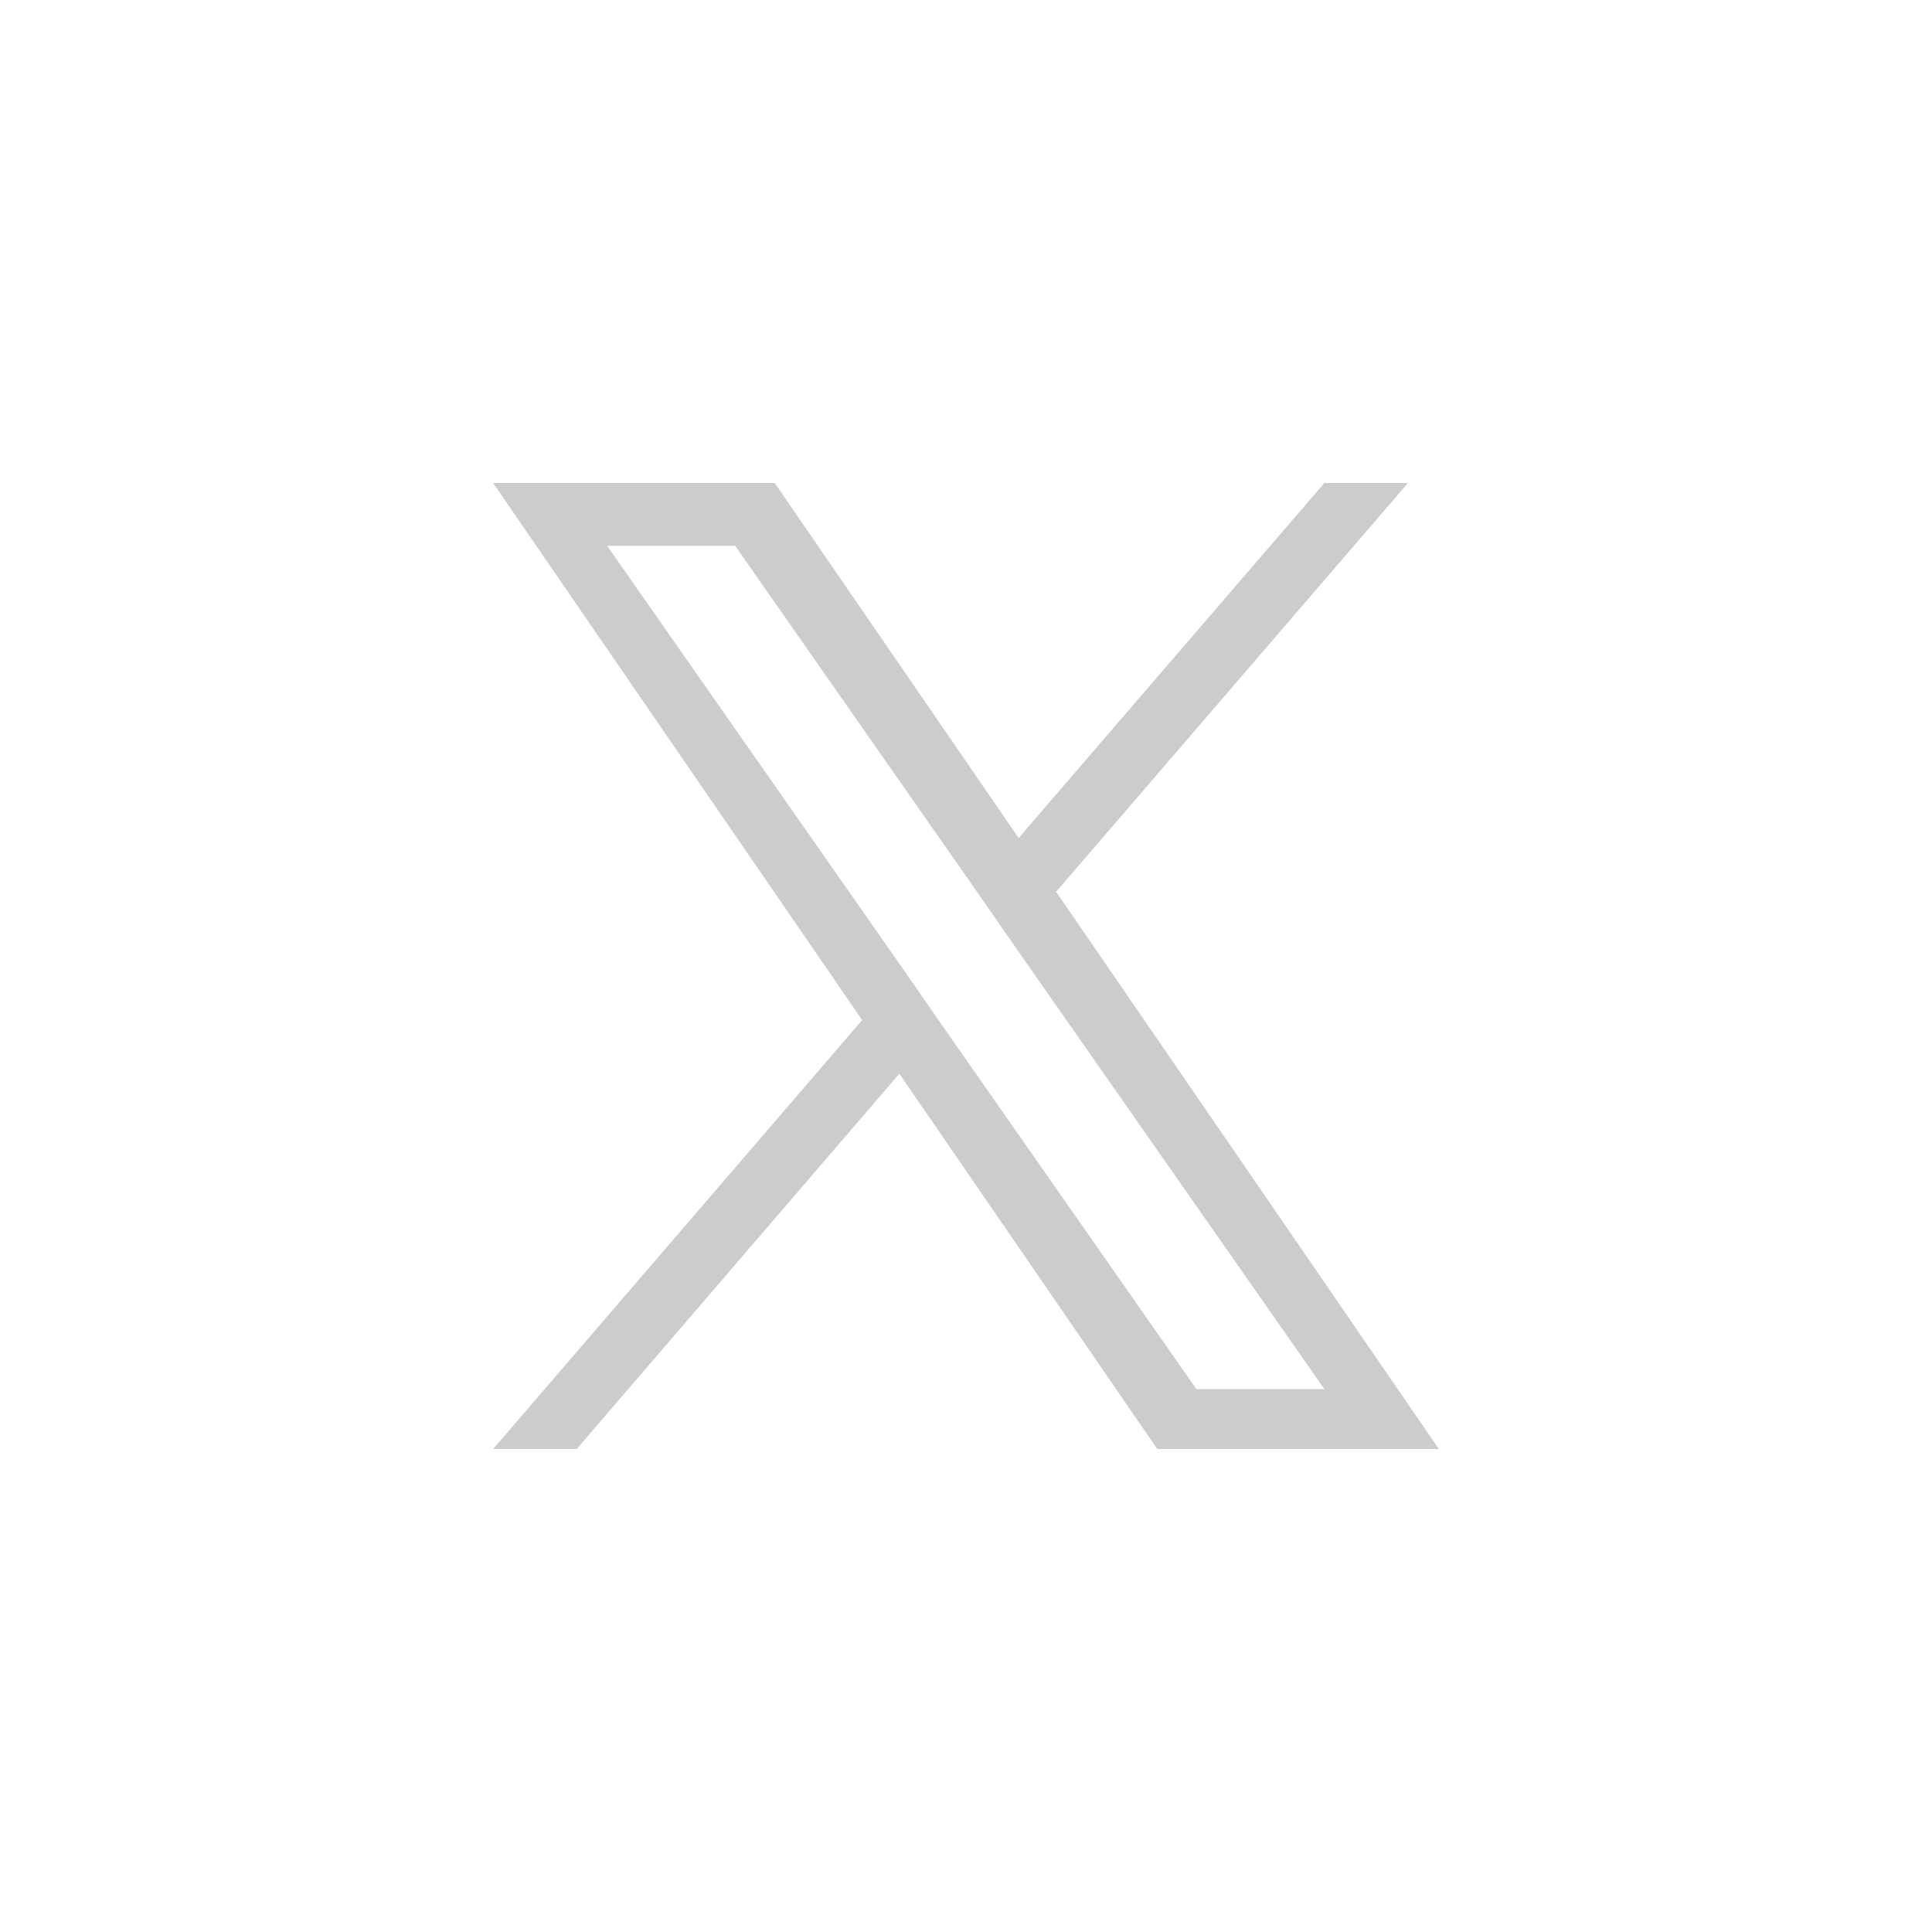 <?xml version="1.0" encoding="UTF-8"?><svg id="_レイヤー_2" xmlns="http://www.w3.org/2000/svg" width="40" height="40" viewBox="0 0 40 40"><defs><style>.cls-1{fill:rgba(204,204,204,0);}.cls-1,.cls-2{stroke-width:0px;}.cls-2{fill:#ccc;}</style></defs><g id="_レイヤー_1-2"><rect class="cls-1" width="40" height="40"/><path class="cls-2" d="m21.86,18.47l7.29-8.47h-1.73l-6.33,7.35-5.05-7.35h-5.83l7.64,11.12-7.64,8.88h1.73l6.68-7.77,5.34,7.77h5.83l-7.92-11.53h0Zm-2.36,2.75l-.77-1.11-6.16-8.81h2.65l4.97,7.11.77,1.11,6.46,9.24h-2.65l-5.27-7.54h0Z"/></g></svg>